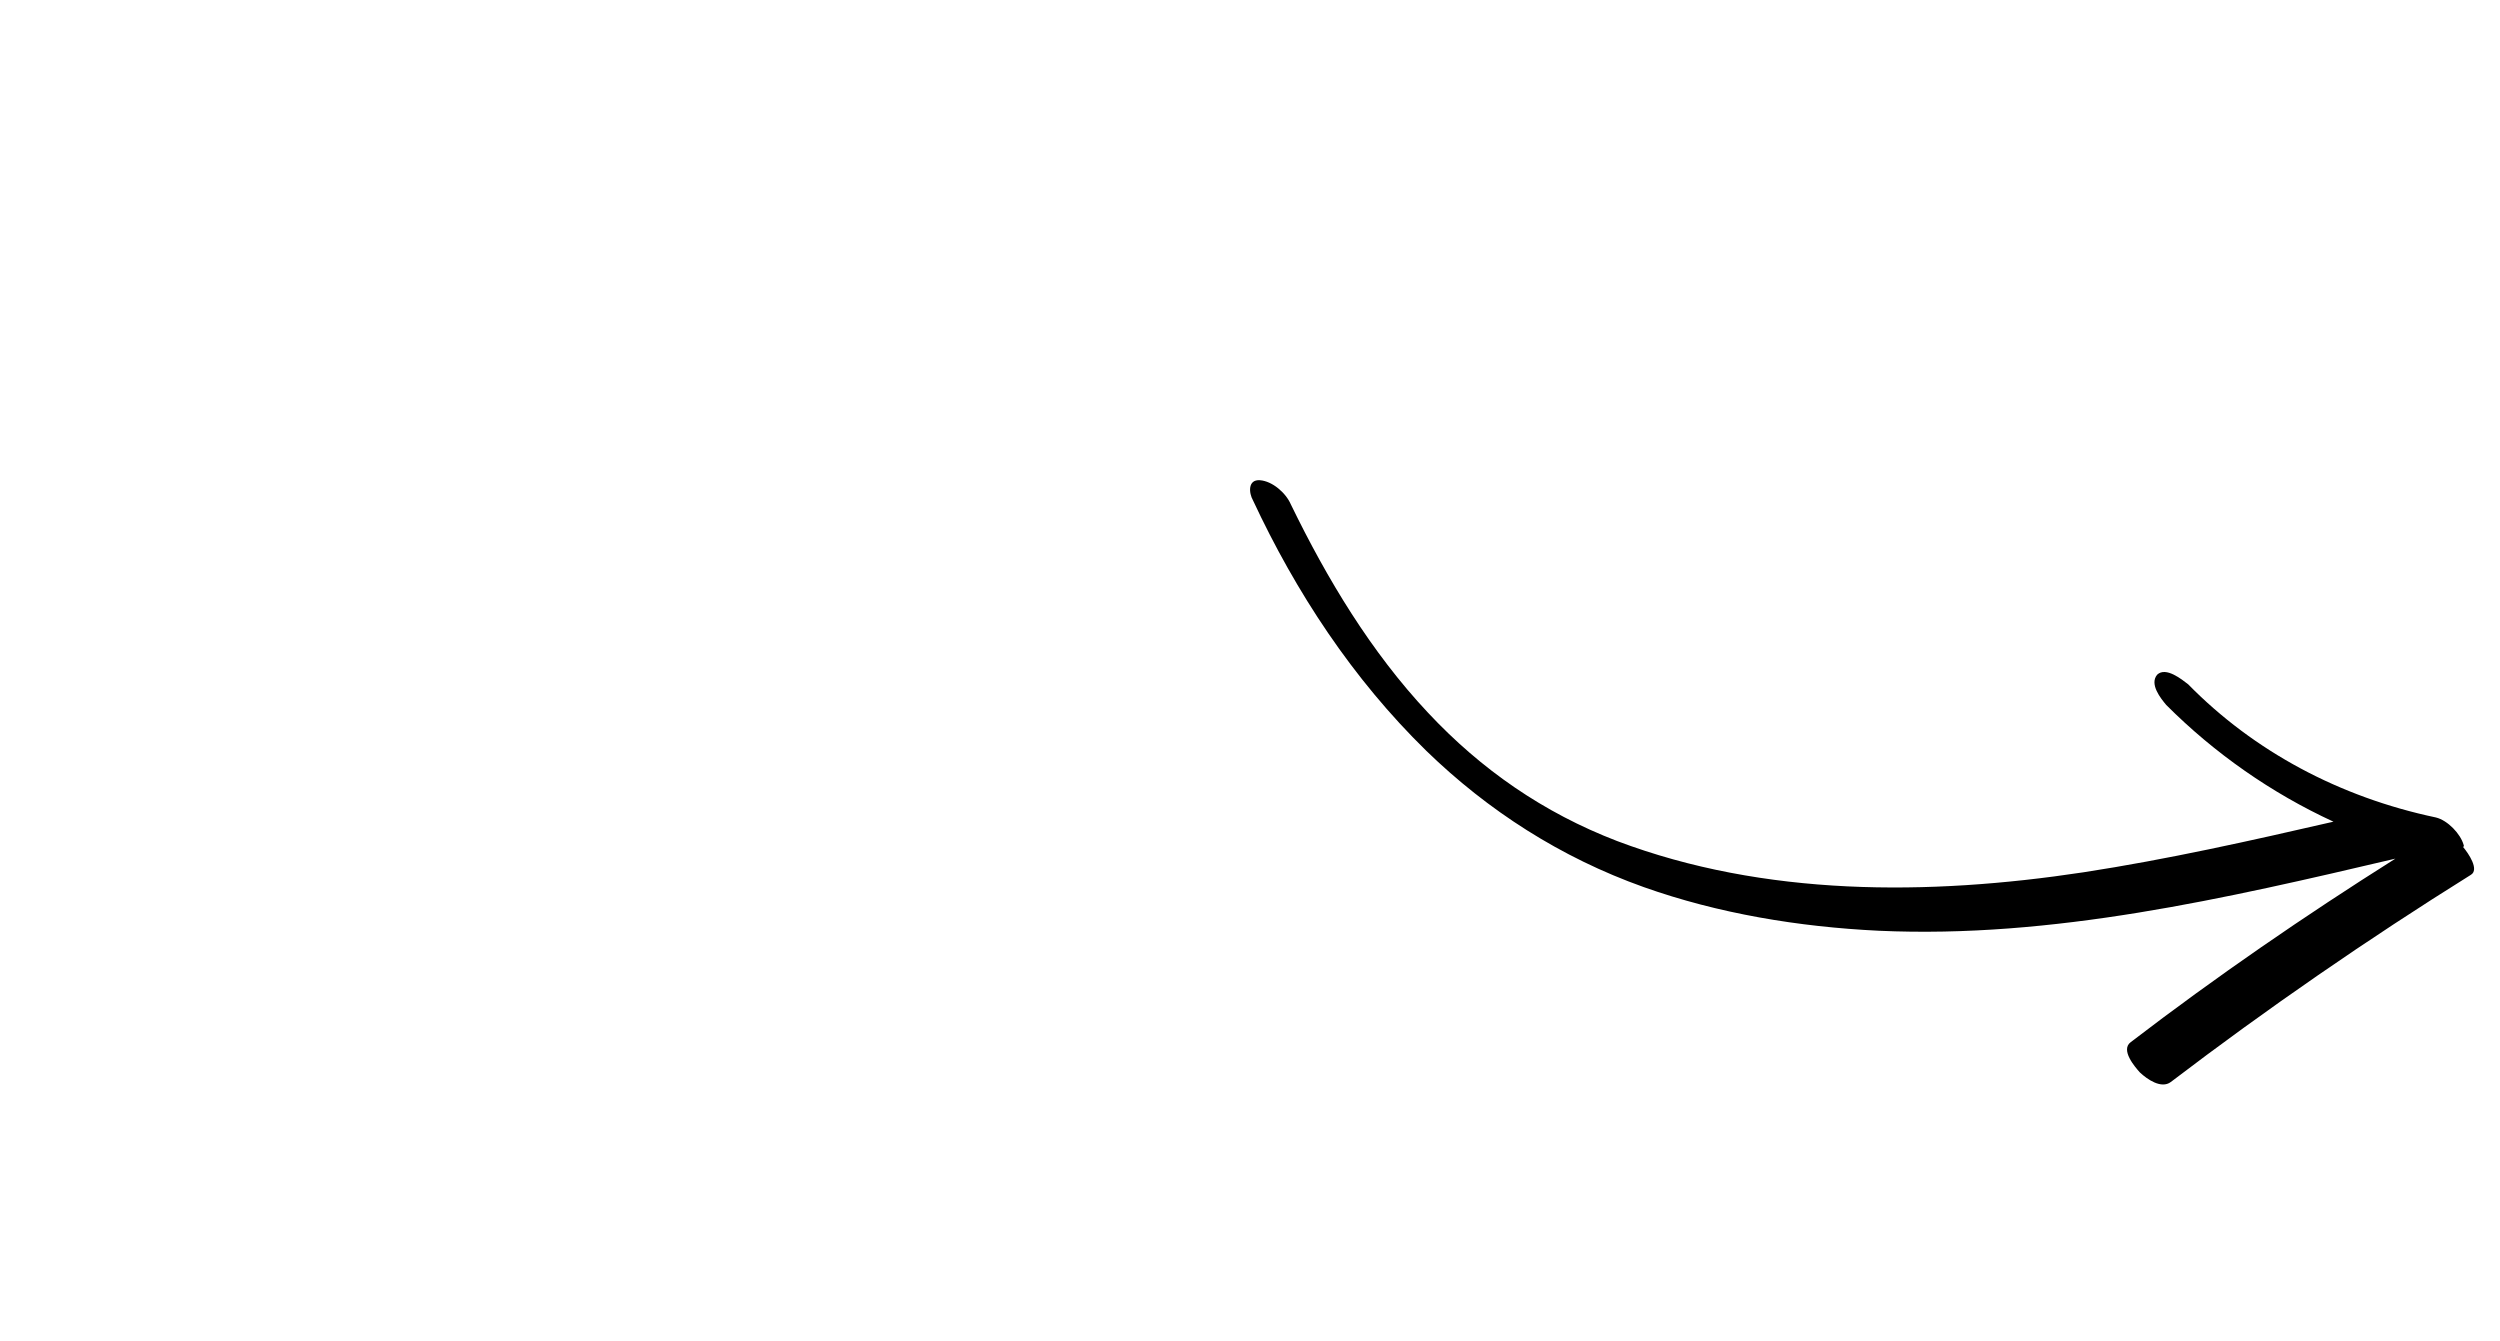 <svg width="151" height="81" viewBox="0 0 151 81" fill="none" xmlns="http://www.w3.org/2000/svg">
<path d="M148.772 51.159C149.102 51.554 149.77 52.534 149.234 52.844C143 56.736 136.934 60.921 131.115 65.354C130.544 65.781 129.696 65.197 129.247 64.773C128.959 64.452 128.053 63.413 128.701 62.942C133.873 58.98 139.214 55.311 144.682 51.862C134.424 54.271 123.97 56.696 113.476 56.217C108.641 55.984 103.782 55.179 99.283 53.581C94.266 51.793 89.873 48.963 86.153 45.353C81.697 40.998 78.264 35.759 75.682 30.224C75.428 29.785 75.354 28.95 76.102 29.006C76.85 29.062 77.663 29.763 77.967 30.466C80.153 34.961 82.808 39.381 86.254 43.05C89.456 46.471 93.212 49.084 97.677 50.8C106.564 54.158 116.449 54.11 125.845 52.686C130.913 51.907 135.889 50.791 140.941 49.63C137.182 47.898 133.747 45.489 130.842 42.581C130.512 42.186 129.809 41.323 130.295 40.749C130.824 40.249 131.799 41.052 132.163 41.33C136.136 45.379 141.311 48.148 147.129 49.375C147.842 49.549 148.622 50.367 148.806 51.041C148.806 51.041 148.849 51.115 148.772 51.159Z" fill="black"/>
</svg>
